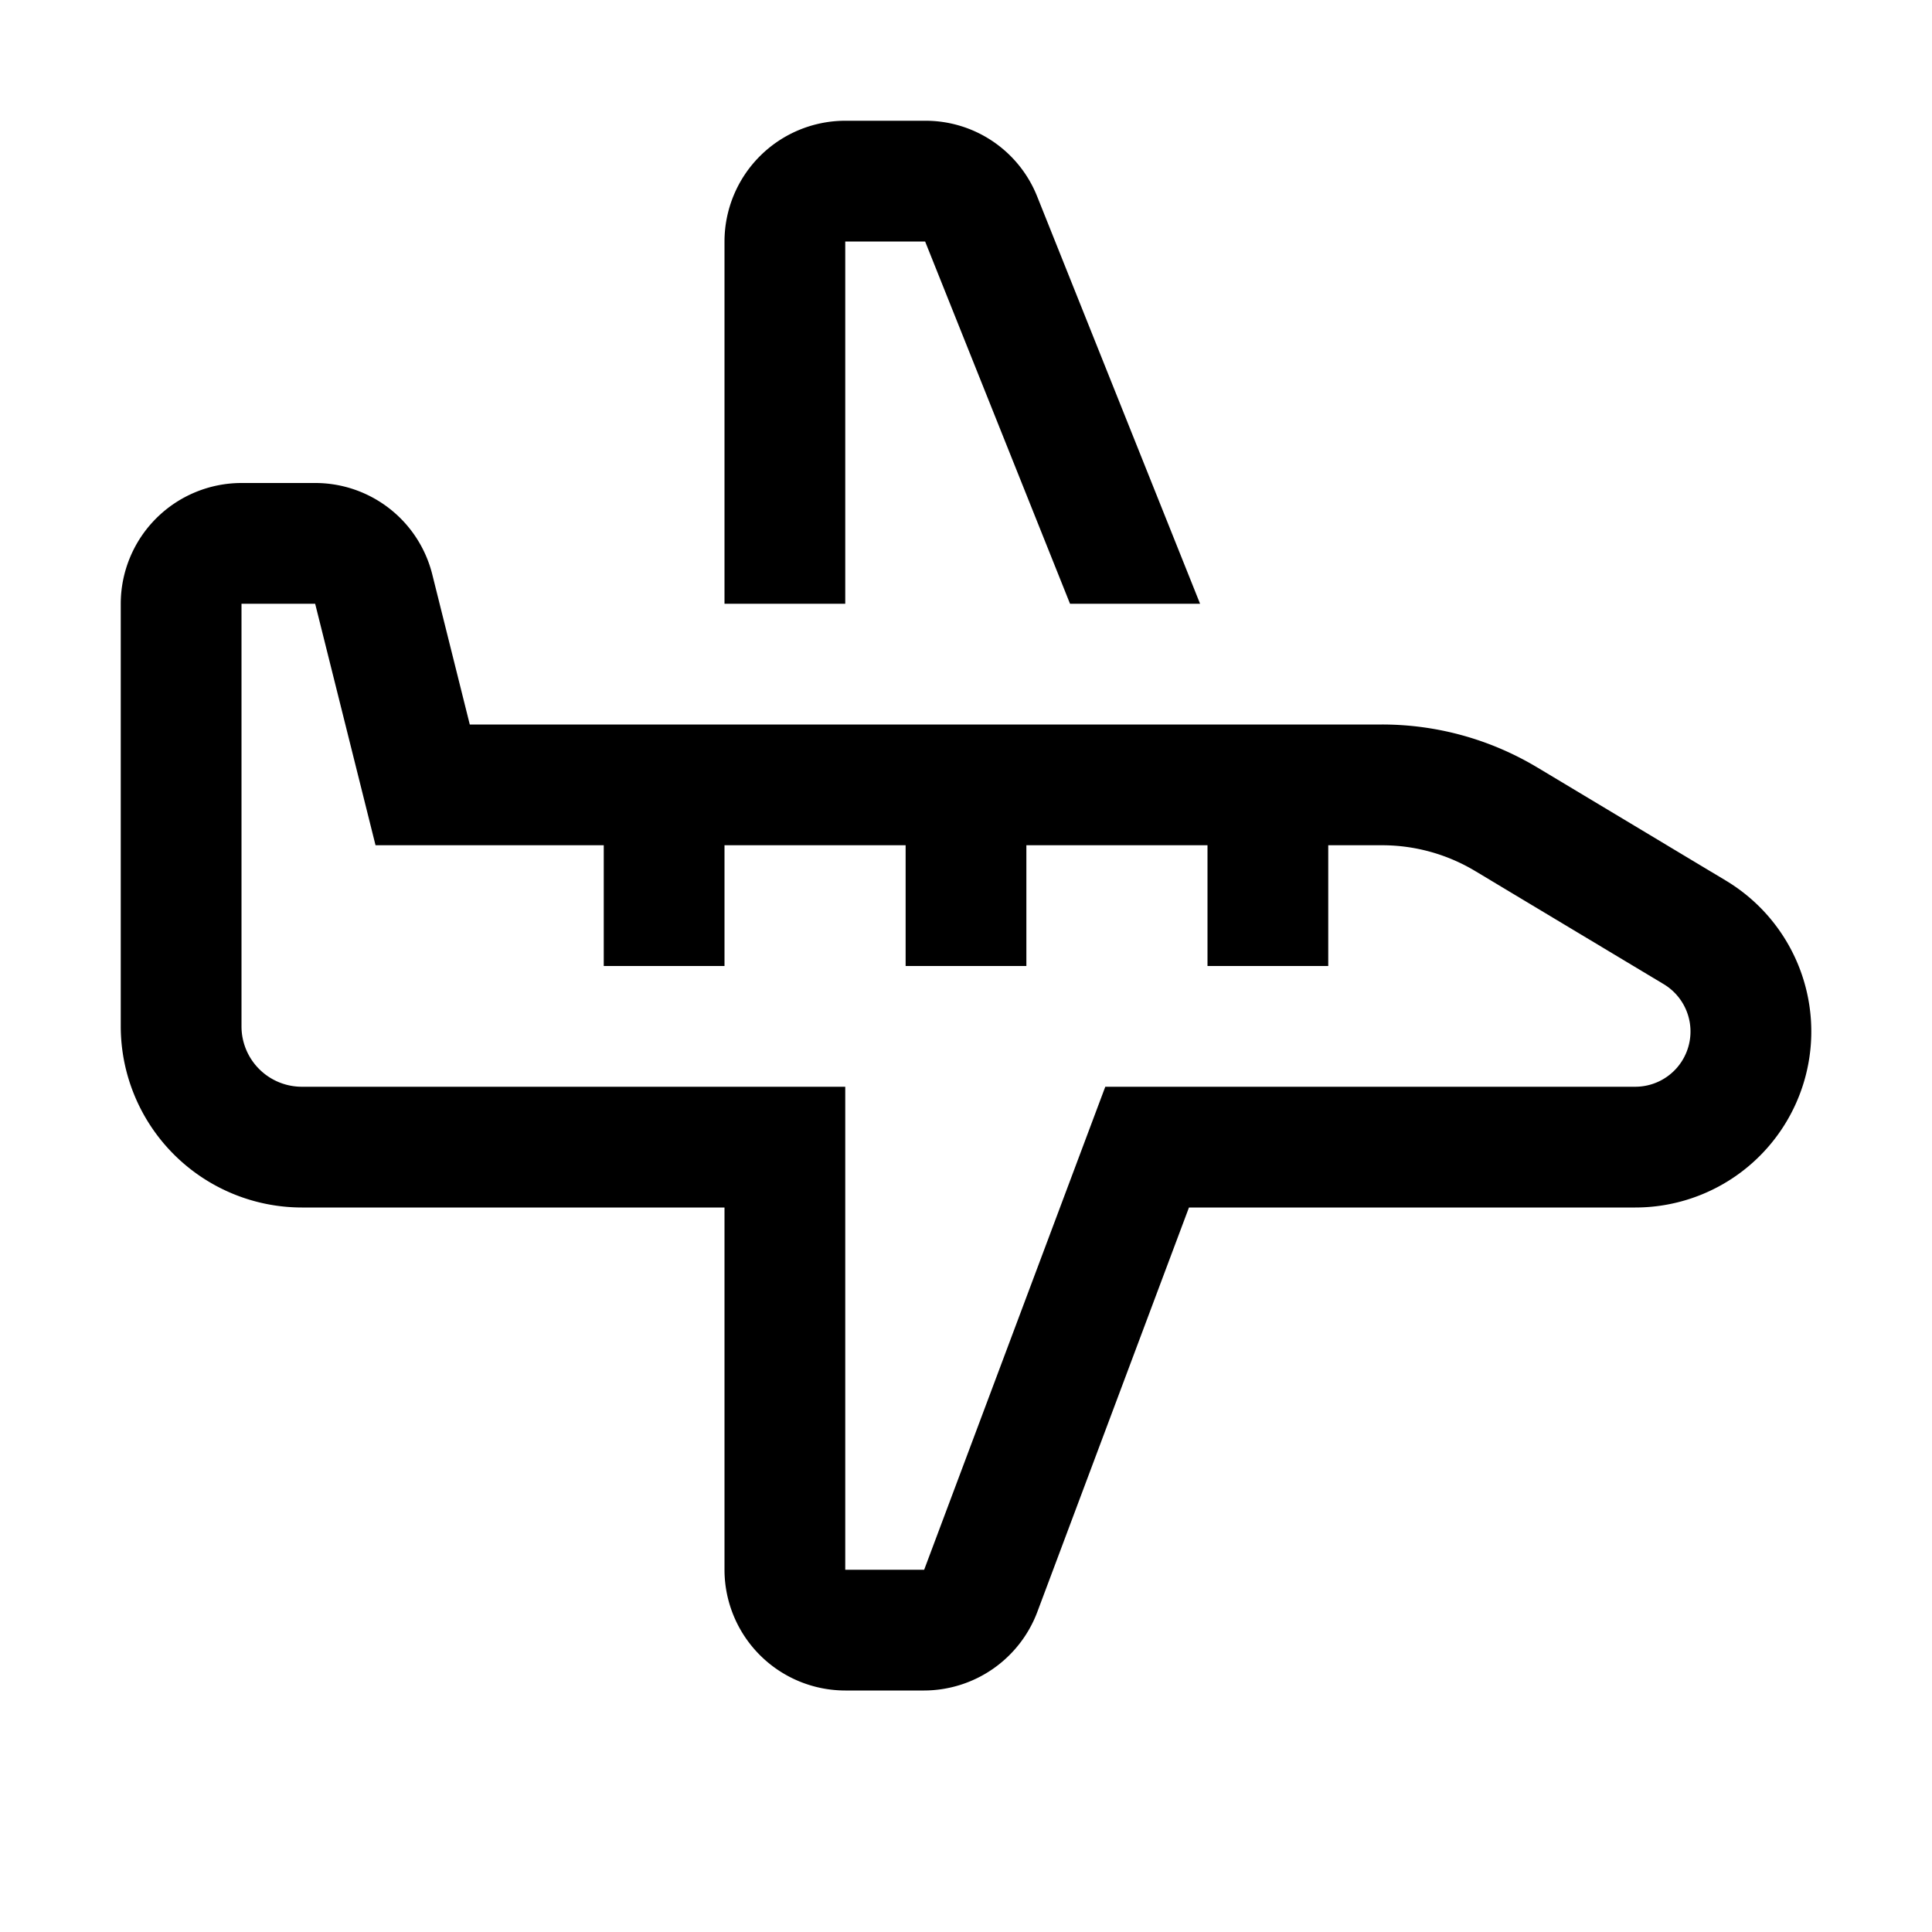 <?xml version="1.0" encoding="utf-8"?>
<!-- Generator: www.svgicons.com -->
<svg xmlns="http://www.w3.org/2000/svg" width="800" height="800" viewBox="0 0 32 32">
<path fill="currentColor" d="m28.585 14.585l-3.12-1.872A4.995 4.995 0 0 0 22.891 12H7.781L7.16 9.515A1.998 1.998 0 0 0 5.22 8H4a2.002 2.002 0 0 0-2 2v7a3.003 3.003 0 0 0 3 3h7v6a2.002 2.002 0 0 0 2 2h1.307a2.009 2.009 0 0 0 1.873-1.298L19.693 20h7.392a2.915 2.915 0 0 0 1.5-5.415M27.085 18h-8.778l-3 8H14v-8H5a1 1 0 0 1-1-1v-7h1.22l1 4H10v2h2v-2h3v2h2v-2h3v2h2v-2h.892a2.998 2.998 0 0 1 1.543.428l3.12 1.872a.915.915 0 0 1-.47 1.7"/><path fill="currentColor" d="M14 4h1.323l2.4 6h2.154L17.18 3.257A1.99 1.99 0 0 0 15.323 2H14a2.002 2.002 0 0 0-2 2v6h2Z"/>
</svg>